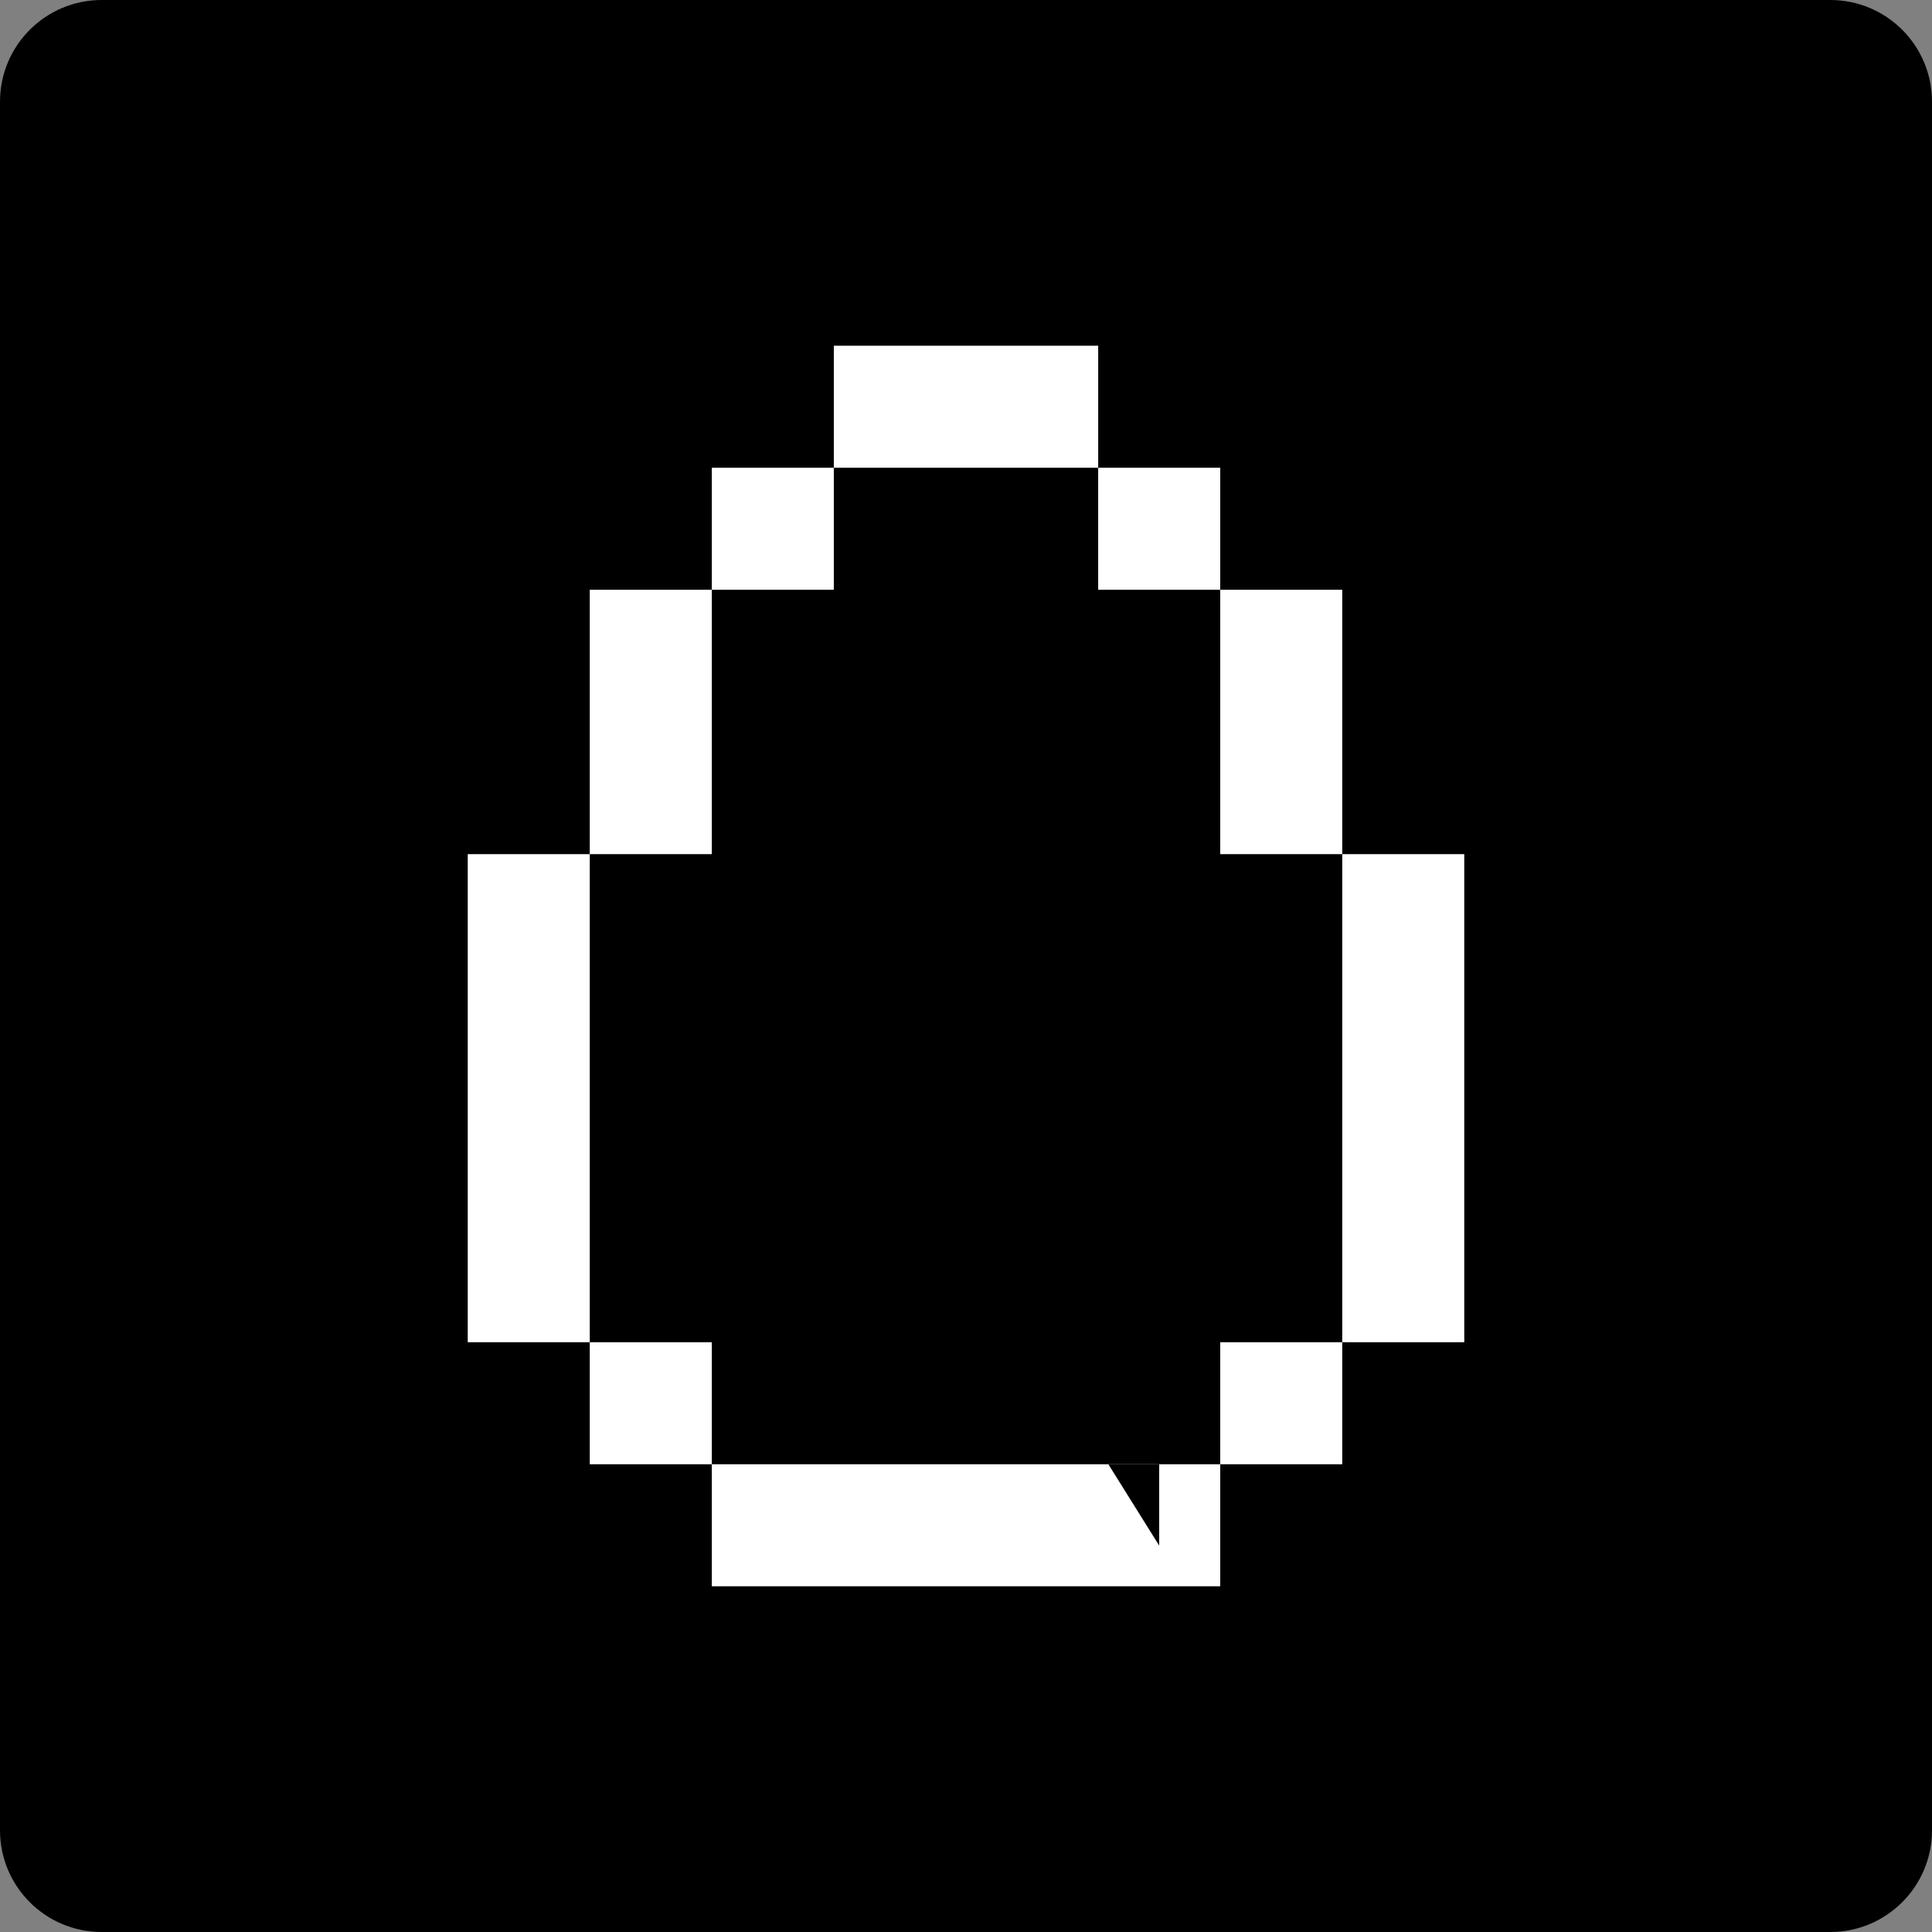 <svg width="190" height="190" viewBox="0 0 190 190" fill="none" xmlns="http://www.w3.org/2000/svg">
<rect x="0" y="0" width="190" height="190" fill="#808080" stroke="none"/>
<path d="M0 10C0 4.477 4.477 0 10 0H180C185.523 0 190 4.477 190 10V180C190 185.523 185.523 190 180 190H10C4.477 190 0 185.523 0 180V10Z" fill="black"/>
<path d="M46 84H58V132H46V84Z" fill="white"/>
<rect x="132" y="84" width="12" height="48" fill="white"/>
<rect x="120" y="58" width="12" height="26" fill="white"/>
<rect x="82" y="34" width="26" height="12" fill="white"/>
<rect x="70" y="144" width="50" height="12" fill="white"/>
<rect x="70" y="46" width="12" height="12" fill="white"/>
<rect x="120" y="132" width="12" height="12" fill="white"/>
<rect x="58" y="58" width="12" height="26" fill="white"/>
<rect x="58" y="132" width="12" height="12" fill="white"/>
<rect x="108" y="46" width="12" height="12" fill="white"/>
<path d="M114 152V144H109L114 152Z" fill="black"/>
</svg>
